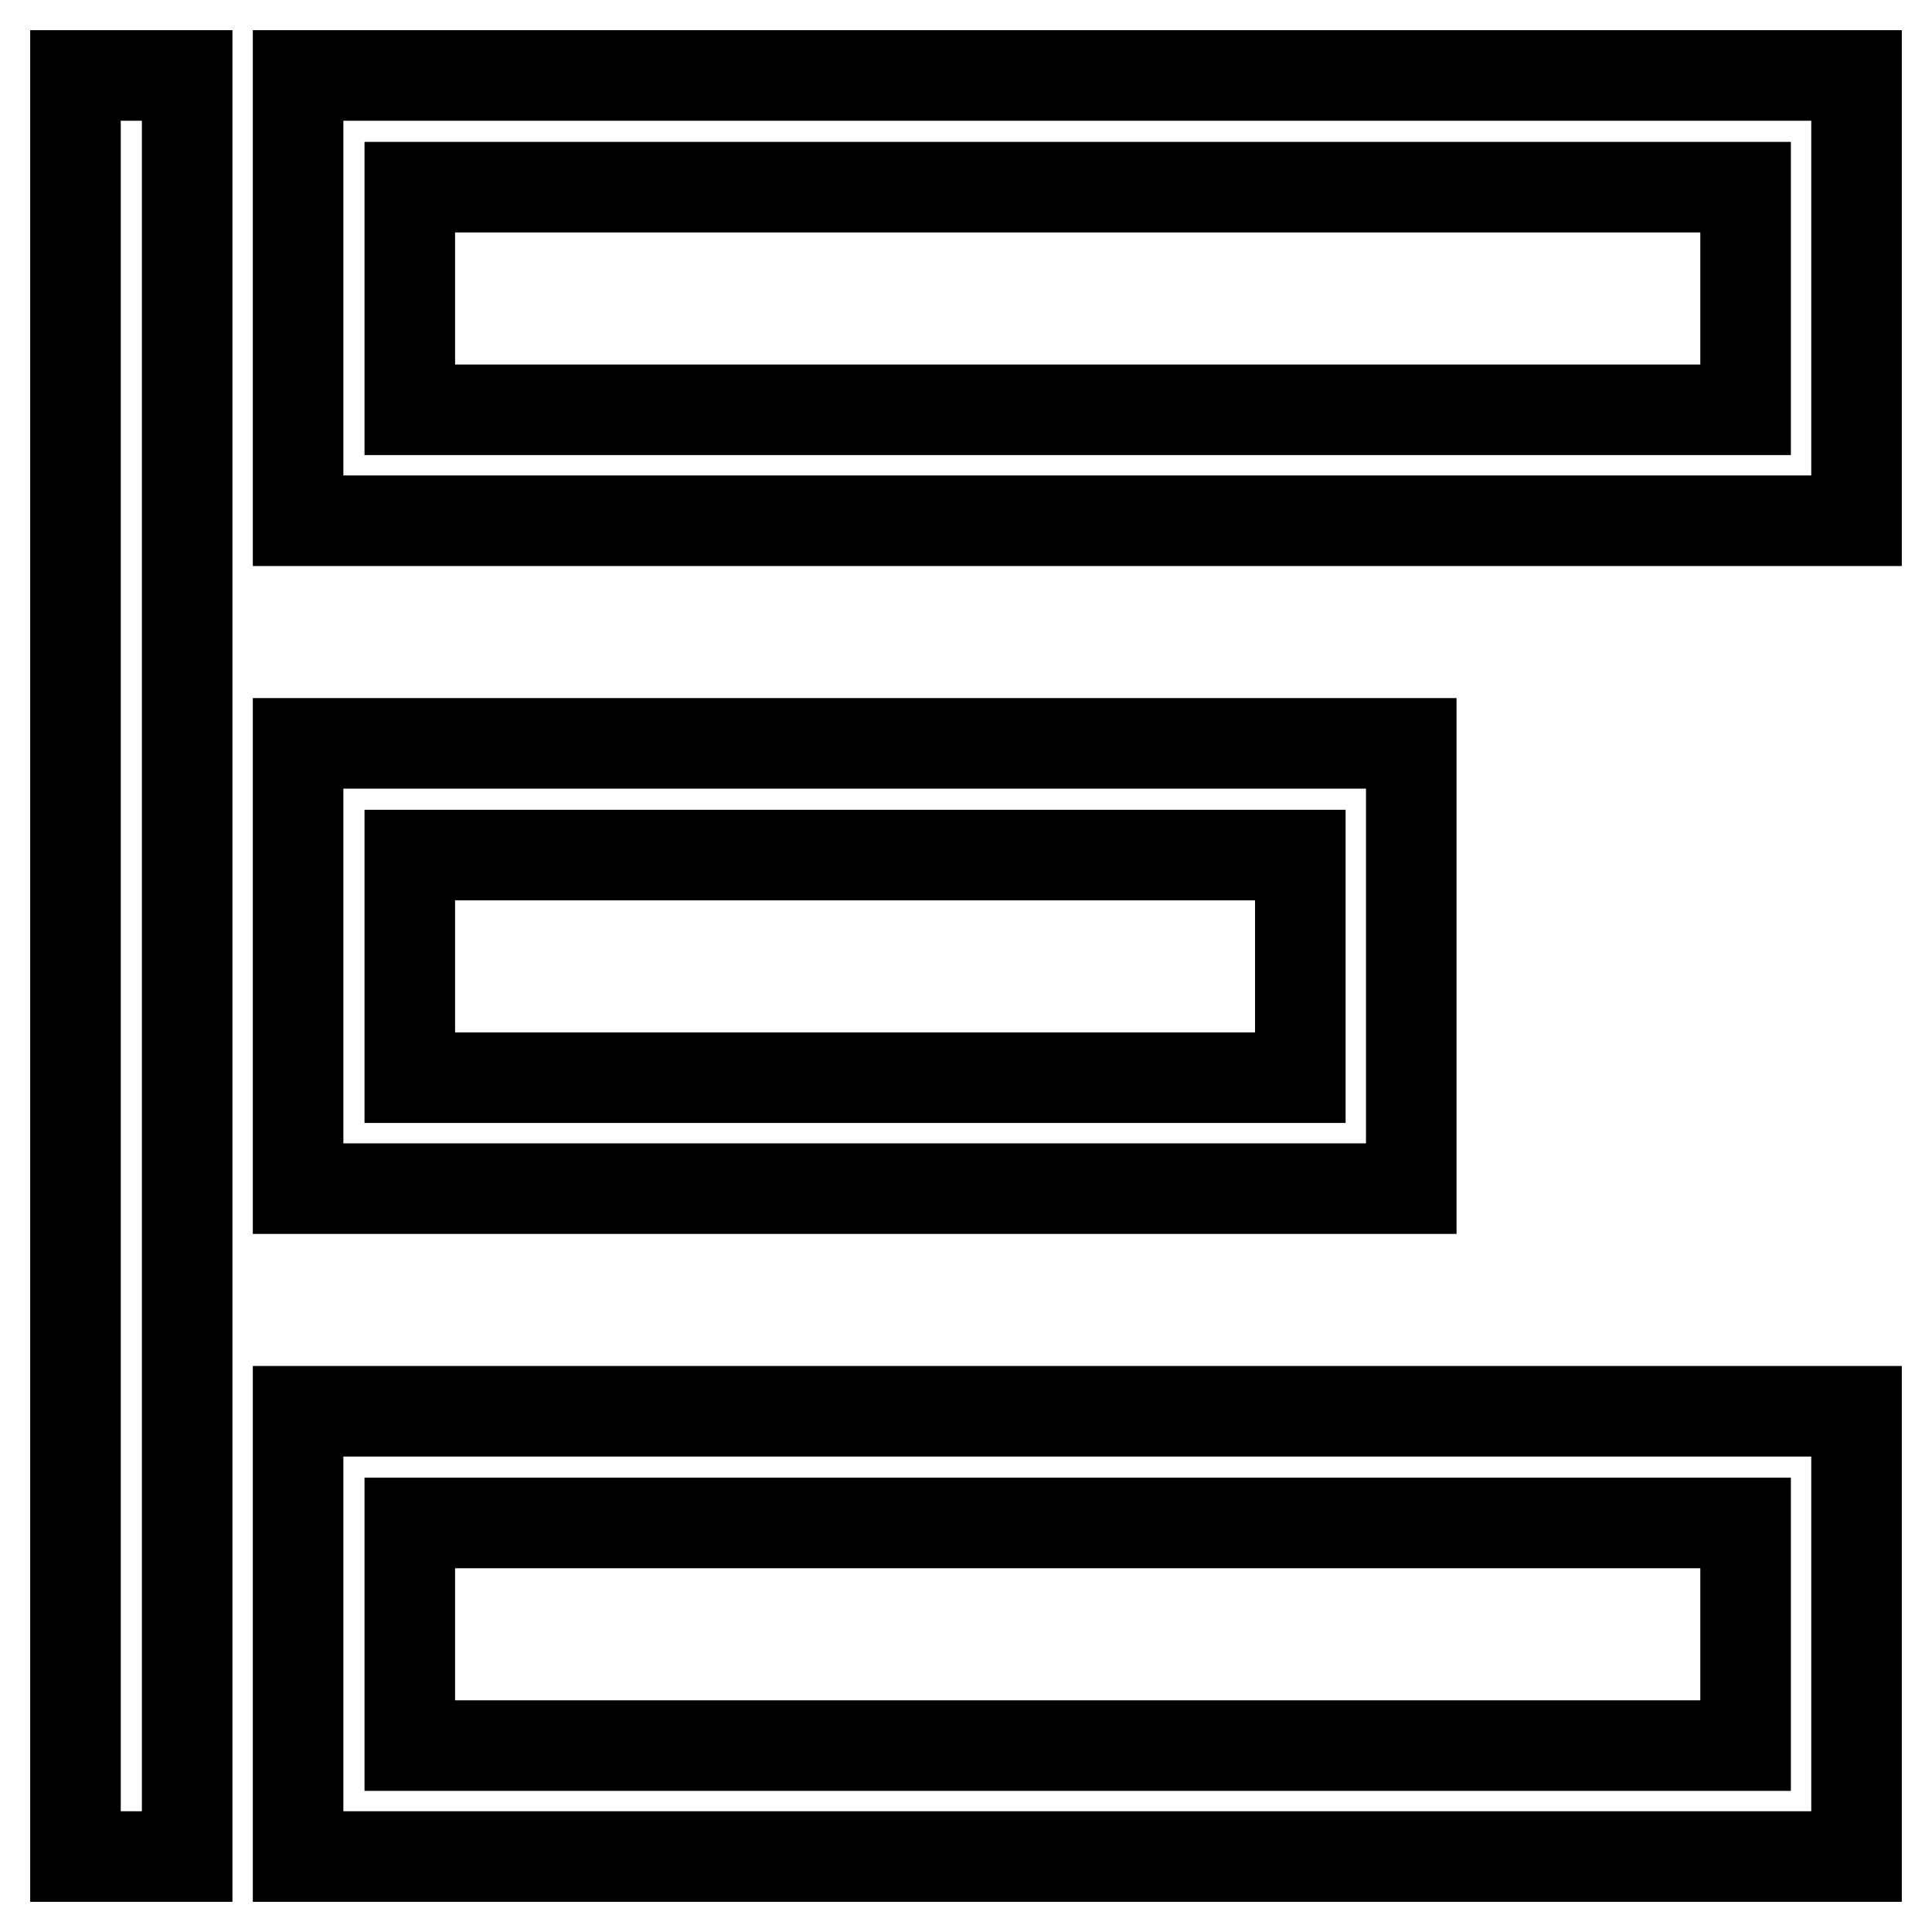 <?xml version="1.0" encoding="utf-8"?>
<!-- Svg Vector Icons : http://www.onlinewebfonts.com/icon -->
<!DOCTYPE svg PUBLIC "-//W3C//DTD SVG 1.1//EN" "http://www.w3.org/Graphics/SVG/1.1/DTD/svg11.dtd">
<svg version="1.1" xmlns="http://www.w3.org/2000/svg" xmlns:xlink="http://www.w3.org/1999/xlink" x="0px" y="0px" viewBox="0 0 256 256" enable-background="new 0 0 256 256" xml:space="preserve">
<g> <path stroke-width="12" fill-opacity="0" stroke="#000000"  d="M10,10h14.8v236H10V10z M39.5,10H246v59H39.5V10L39.5,10z M54.3,24.8v29.5h177V24.8H54.3z M39.5,98.5H187 v59H39.5V98.5z M54.3,113.3v29.5h118v-29.5L54.3,113.3L54.3,113.3z M39.5,187H246v59H39.5L39.5,187L39.5,187z M54.3,201.8v29.5h177 v-29.5H54.3L54.3,201.8z"/></g>
</svg>